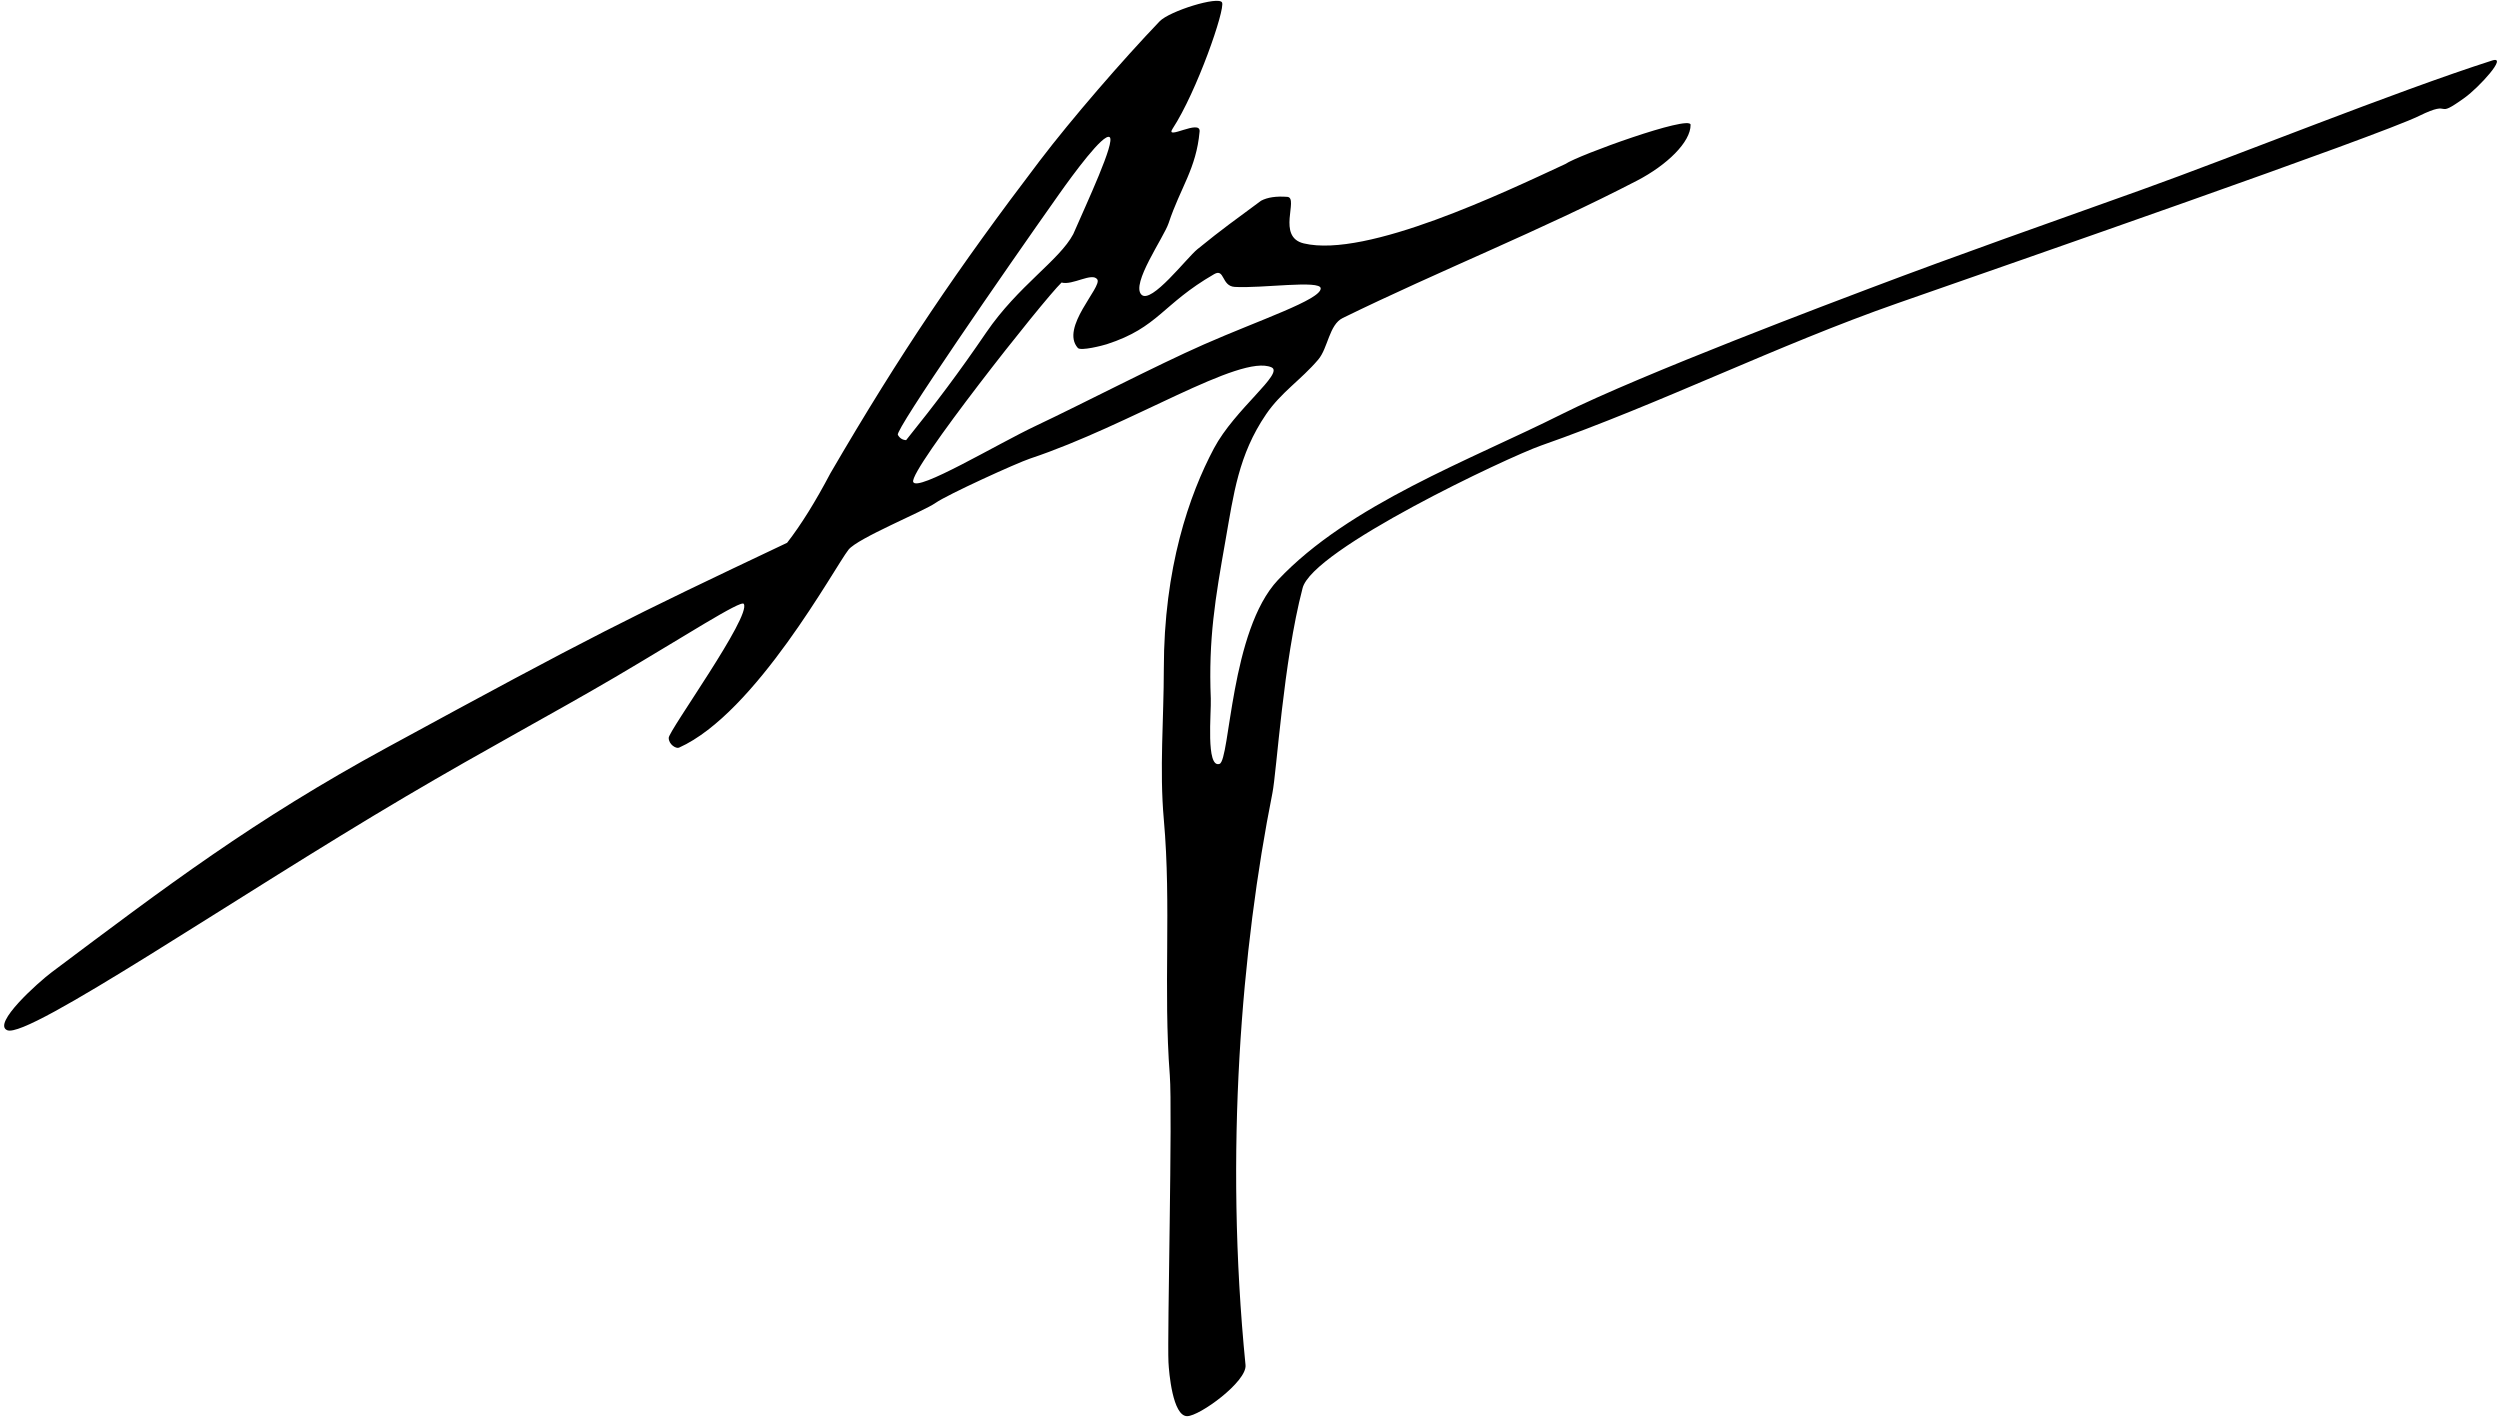 <?xml version="1.0" encoding="UTF-8"?>
<svg width="381px" height="216px" viewBox="0 0 381 216" version="1.1" xmlns="http://www.w3.org/2000/svg" xmlns:xlink="http://www.w3.org/1999/xlink">
    <!-- Generator: Sketch 64 (93537) - https://sketch.com -->
    <title>la-maison-logo 2</title>
    <desc>Created with Sketch.</desc>
    <g id="Page-1" stroke="none" stroke-width="1" fill="none" fill-rule="evenodd">
        <path d="M186.239,0.375 C186.753,1.387 182.408,13.947 178.693,19.633 C177.5,21.46 182.994,18.093 182.819,20.041 C182.309,25.728 179.897,28.573 178.102,33.993 C177.373,36.196 172.302,43.291 173.963,44.912 C175.467,46.38 180.847,39.312 182.478,37.985 C186.441,34.761 188.084,33.639 192.186,30.592 C193.175,30.066 194.521,29.87 196.225,30.005 C197.944,30.227 194.52,36.102 198.697,37.096 C208.281,39.378 229.344,29.267 238.549,25.001 C240.482,23.658 257.554,17.486 257.645,19.006 C257.679,21.651 254.013,25.177 249.501,27.52 C235.021,35.04 219.279,41.291 204.626,48.468 C202.555,49.481 202.39,53.051 200.896,54.807 C198.252,57.914 195.244,59.769 192.941,63.151 C188.742,69.32 188.009,75.303 186.774,82.299 C185.19,91.275 184.156,97.36 184.525,106.468 C184.611,108.577 183.748,117.127 185.857,116.415 C187.466,115.887 187.504,96.089 194.76,88.391 C205.61,76.878 224.122,70.091 237.999,63.124 C250.045,57.075 280.453,45.643 284.849,43.979 C298.84,38.68 312.196,34.008 326.279,28.96 C340.94,23.704 364.97,13.977 379.801,9.222 C382.302,8.42 377.765,13.346 375.633,14.881 C370.731,18.412 374.107,14.997 368.684,17.66 C362.452,20.719 307.069,39.961 289.193,46.209 C270.809,52.634 253.23,61.456 234.853,67.902 C229.856,69.655 199.896,83.75 198.504,89.668 C195.58,100.86 194.569,117.581 193.918,120.849 C189.229,144.393 186.582,175.47 189.818,208.033 C190.068,210.546 182.814,215.823 180.921,215.823 C178.709,215.823 178.151,209.158 178.074,207.607 C177.877,203.628 178.704,169.393 178.279,163.885 C177.268,150.776 178.535,137.999 177.367,124.902 C176.689,117.304 177.367,109.517 177.367,101.94 C177.367,86.536 181.251,75.396 185.006,68.329 C188.18,62.355 195.763,56.866 193.775,55.981 C188.997,53.885 172.319,64.778 157.002,69.879 C154.931,70.569 144.366,75.383 142.583,76.642 C140.744,77.939 130.707,82.009 129.312,83.775 C127.219,86.427 115.19,108.706 103.482,113.941 C103.043,114.138 101.912,113.471 101.912,112.446 C101.912,111.355 114.542,93.894 113.353,92.037 C113.037,91.322 103.995,97.178 93.767,103.185 C84.356,108.711 74.269,114.053 61.788,121.419 C35.739,136.792 4.344,158.327 1.111,157.009 C-1.255,156.044 5.837,149.702 7.881,148.168 C25.39,135.033 38.576,125.035 58.953,113.941 C90.667,96.675 95.407,94.356 119.954,82.722 C122.072,79.995 124.274,76.46 126.559,72.117 C137.268,53.735 145.985,40.901 158.413,24.557 C163.323,18.099 171.114,9.113 176.725,3.253 C178.233,1.677 185.724,-0.638 186.239,0.375 Z M185.041,41.777 C177.091,46.37 176.58,49.898 168.674,52.459 C168.073,52.654 164.704,53.529 164.261,53.029 C161.522,49.932 167.991,43.743 167.233,42.59 C166.474,41.438 163.448,43.533 161.782,43.058 C158.983,45.748 138.548,71.616 139.17,73.441 C139.72,75.054 151.977,67.675 157.84,64.906 C165.042,61.504 176.178,55.706 183.467,52.497 C191.979,48.75 201.313,45.662 201.275,43.949 C201.245,42.635 192.3,43.971 188.172,43.725 C186.131,43.604 186.657,40.844 185.041,41.777 Z M161.394,29.605 C153.197,41.195 136.399,65.511 136.83,66.272 C137.116,66.78 137.537,67.049 138.092,67.079 C142.635,61.427 146.077,56.865 150.302,50.672 C155.16,43.553 161.457,39.675 163.565,35.679 C165.624,30.936 170.047,21.518 169.101,20.896 C168.154,20.275 163.558,26.546 161.394,29.605 Z" id="Combined-Shape" fill="#000000"></path>
    </g>
</svg>